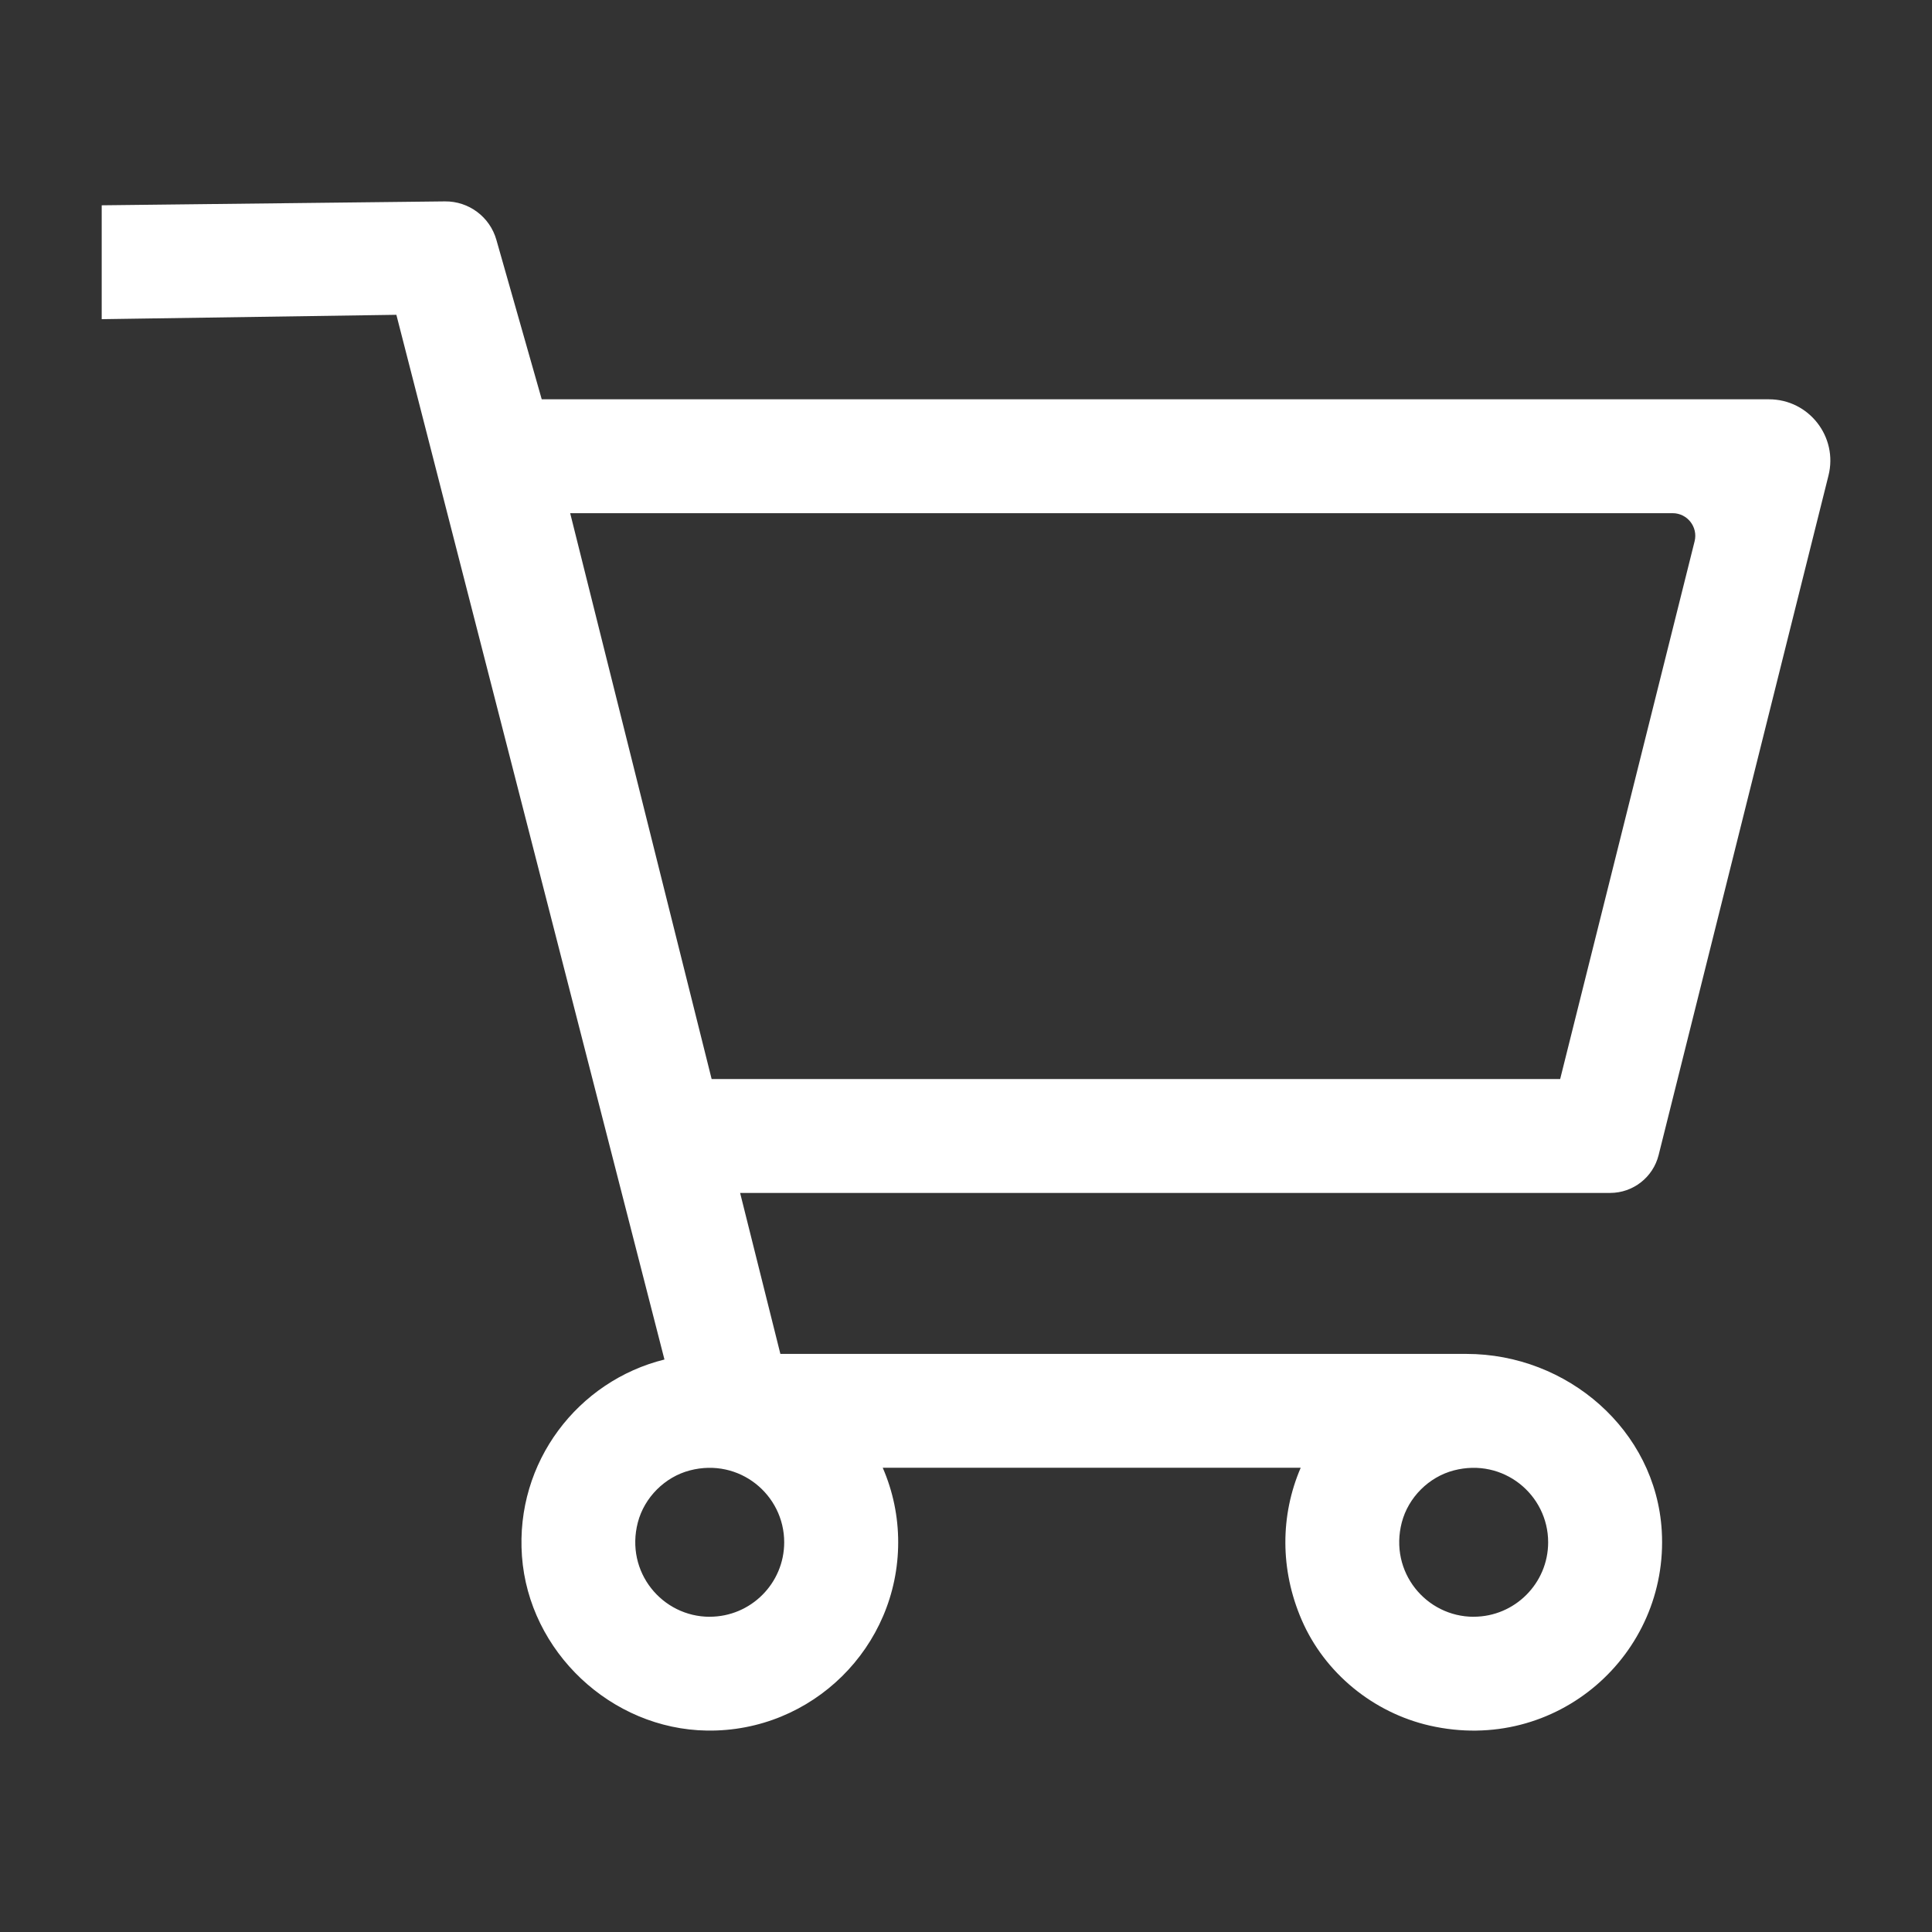 <?xml version="1.0" encoding="UTF-8"?>
<svg id="Layer_1" data-name="Layer 1" xmlns="http://www.w3.org/2000/svg" version="1.1" viewBox="0 0 500 500">
  <rect x="0" y="0" width="500" height="500" fill="#333333" stroke="none"/>
  <defs>
    <style>
      .cls-1 {
        fill: #fff;
        stroke-width: 0px;
      }
    </style>
  </defs>
  <path class="cls-1" d="M183.68,418.42c-12.3,0-21.94-11.58-18.61-24.41,1.69-6.48,6.99-11.78,13.47-13.47,12.83-3.34,24.41,6.3,24.41,18.6,0,10.63-8.65,19.27-19.27,19.27M381.39,418.42c-12.3,0-21.94-11.58-18.61-24.41,1.69-6.48,6.99-11.78,13.47-13.47,12.83-3.34,24.41,6.3,24.41,18.6,0,10.63-8.65,19.27-19.27,19.27M379.49,350.39h-177.53s-10.42-41.66-10.42-41.66h225.16c5.93,0,11.11-4.04,12.55-9.8l43.96-175.86c2.51-10.02-5.07-19.73-15.4-19.73H140.2l-11.74-41.28c-1.69-5.94-7.15-10.01-13.32-9.94l-88.82,1.01v29.47l76.26-1.13,69.38,270.37c-22.35,5.53-38.63,26.51-36.88,50.87,1.78,24.74,23.1,44.81,47.91,45.16,27.2.39,49.46-21.6,49.46-48.74,0-6.63-1.34-13.16-4-19.28h108.17c-5.29,12.31-5.37,26.36.24,39.35,5.94,13.76,18.53,24.04,33.14,27.38,32.82,7.48,61.96-18.4,60.06-50.42-1.55-26.06-24.45-45.77-50.55-45.77ZM147.56,132.81h285.31c3.82,0,6.62,3.59,5.69,7.29l-34.79,139.15h-219.6l-36.61-146.44Z"/>
</svg>
